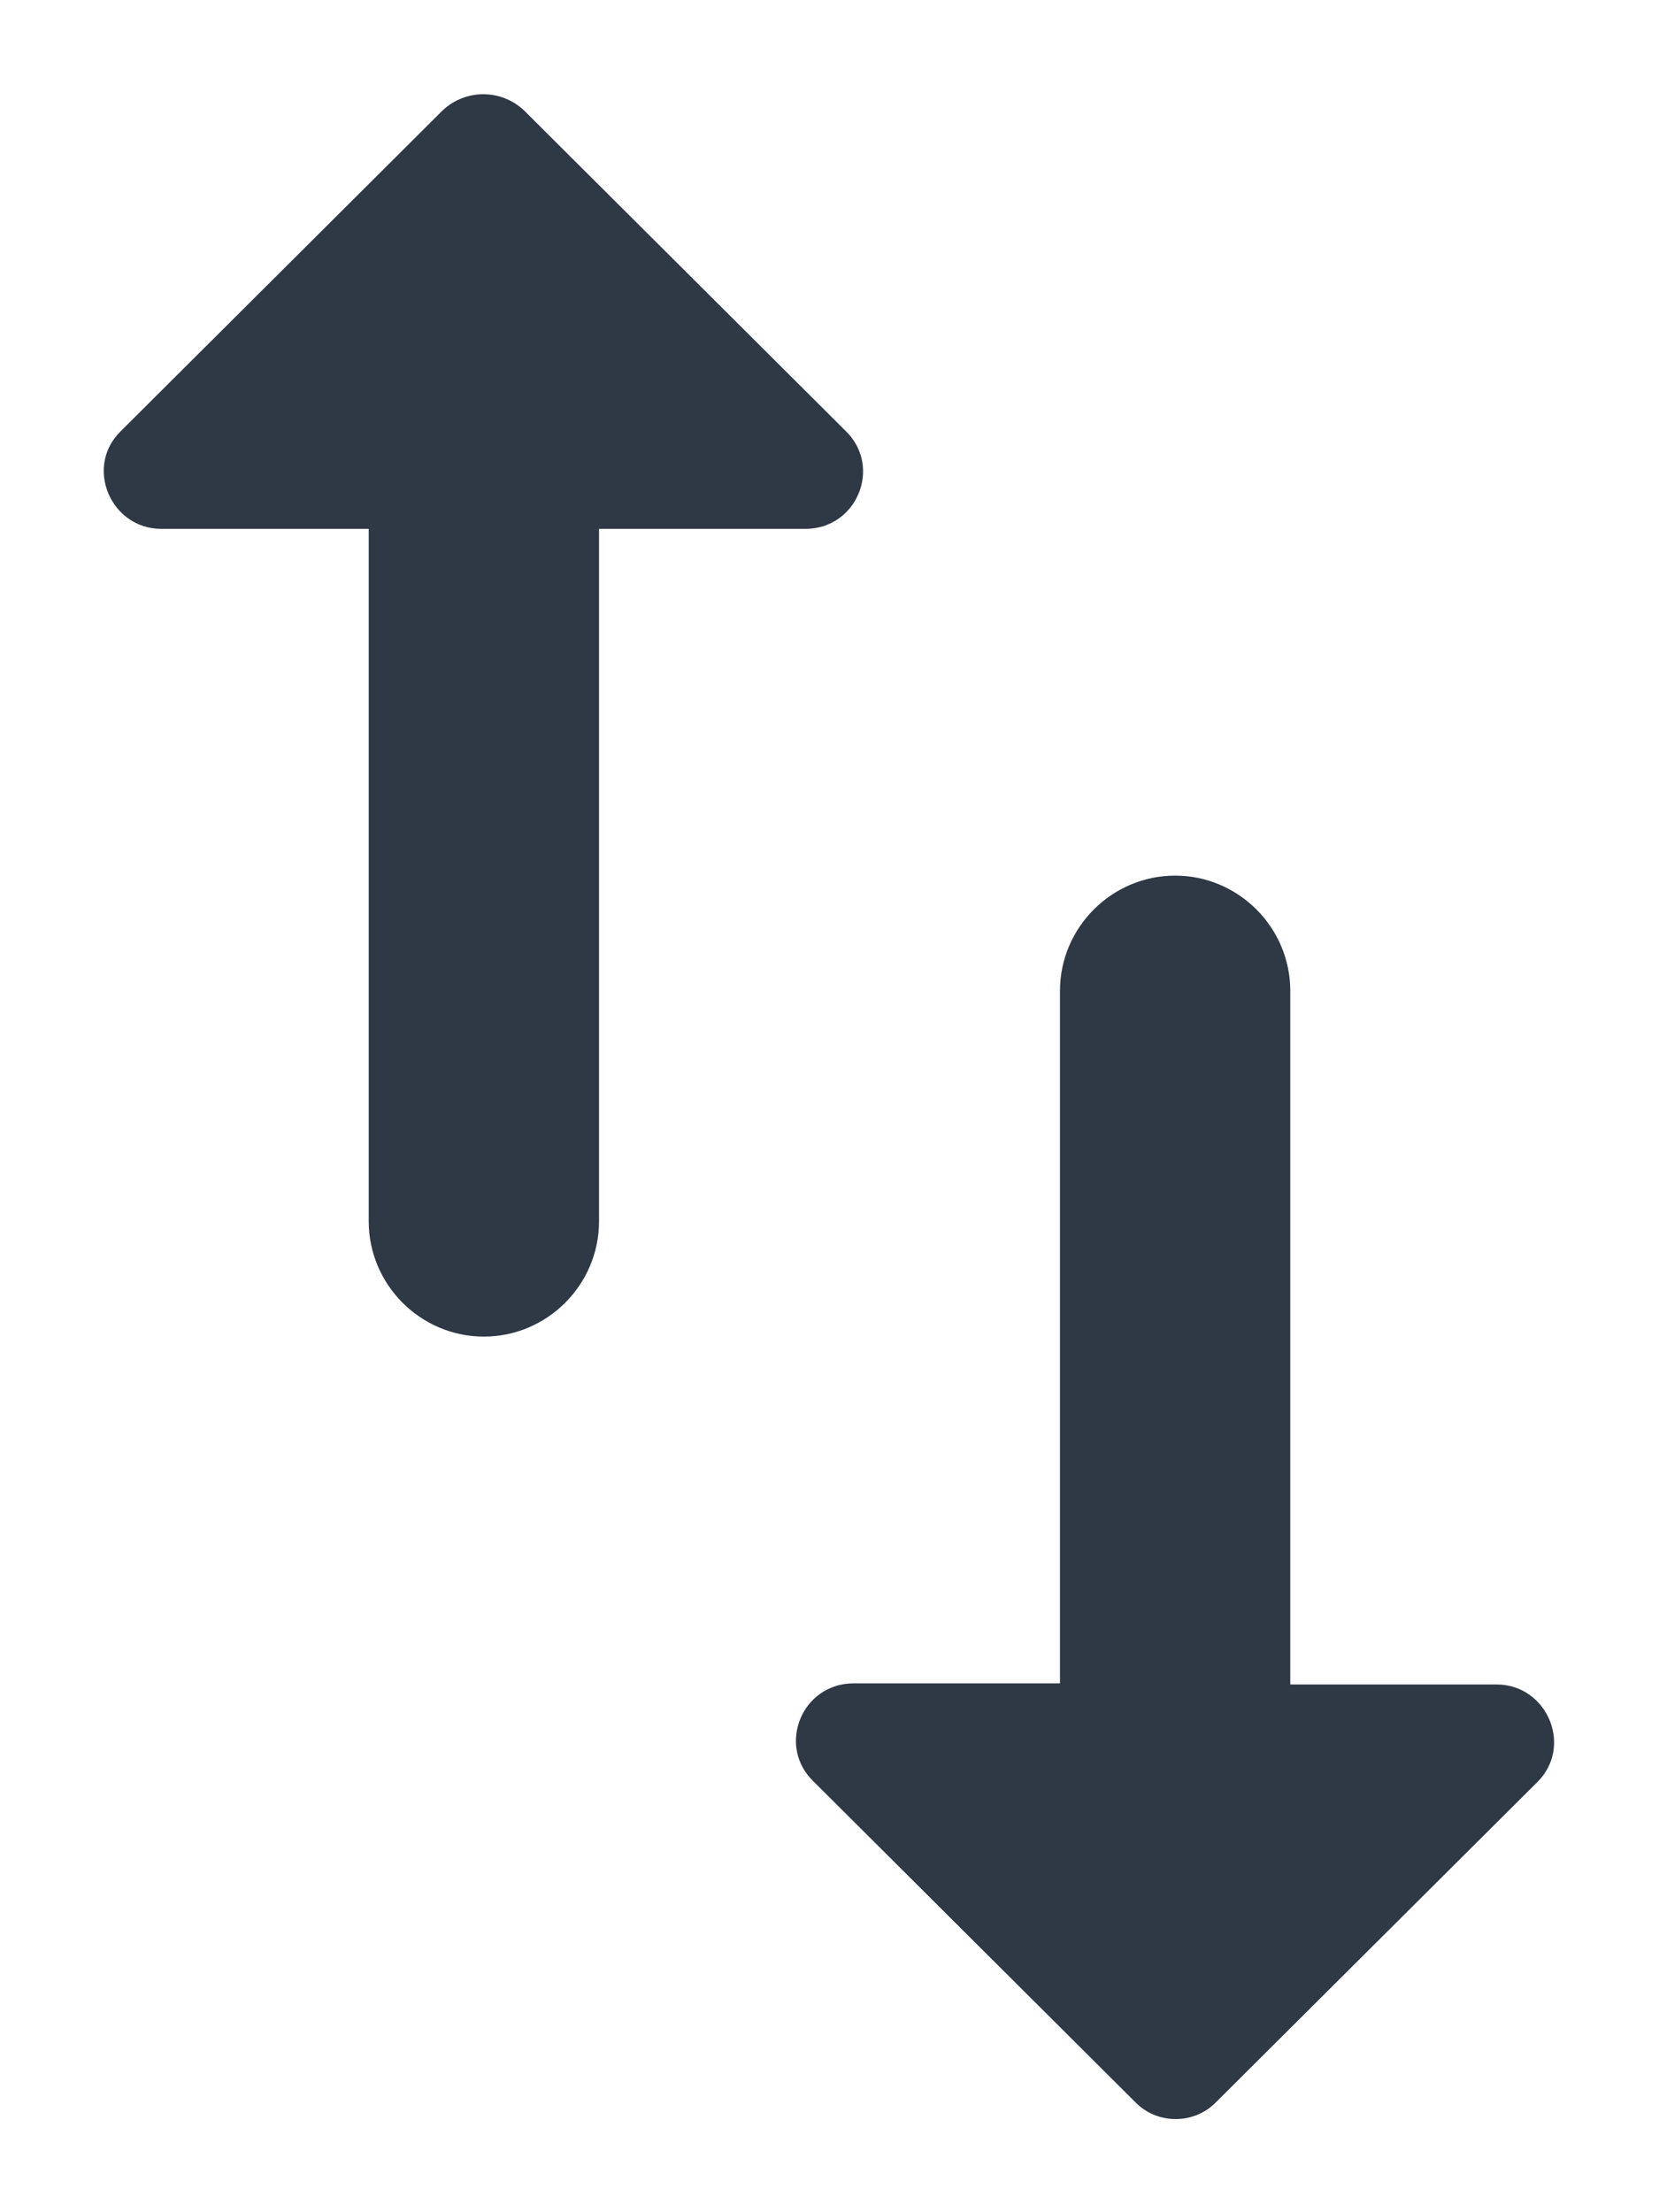 <svg width="12" height="16" viewBox="0 0 12 16" fill="none" xmlns="http://www.w3.org/2000/svg">
              <path
                d="M6.117 3.117L3.792 0.8C3.625 0.642 3.367 0.642 3.2 0.8L0.875 3.117C0.608 3.375 0.8 3.825 1.167 3.825L2.667 3.825L2.667 8.833C2.667 9.292 3.042 9.667 3.5 9.667C3.958 9.667 4.333 9.292 4.333 8.833L4.333 3.825L5.825 3.825C6.2 3.825 6.383 3.375 6.117 3.117ZM8.792 15.208L11.117 12.892C11.383 12.633 11.192 12.183 10.825 12.183L9.333 12.183L9.333 7.167C9.333 6.708 8.958 6.333 8.5 6.333C8.042 6.333 7.667 6.708 7.667 7.167L7.667 12.175L6.175 12.175C5.8 12.175 5.617 12.625 5.883 12.883L8.208 15.2C8.367 15.367 8.633 15.367 8.792 15.208Z"
                fill="#2F3845"
              />
            </svg>
